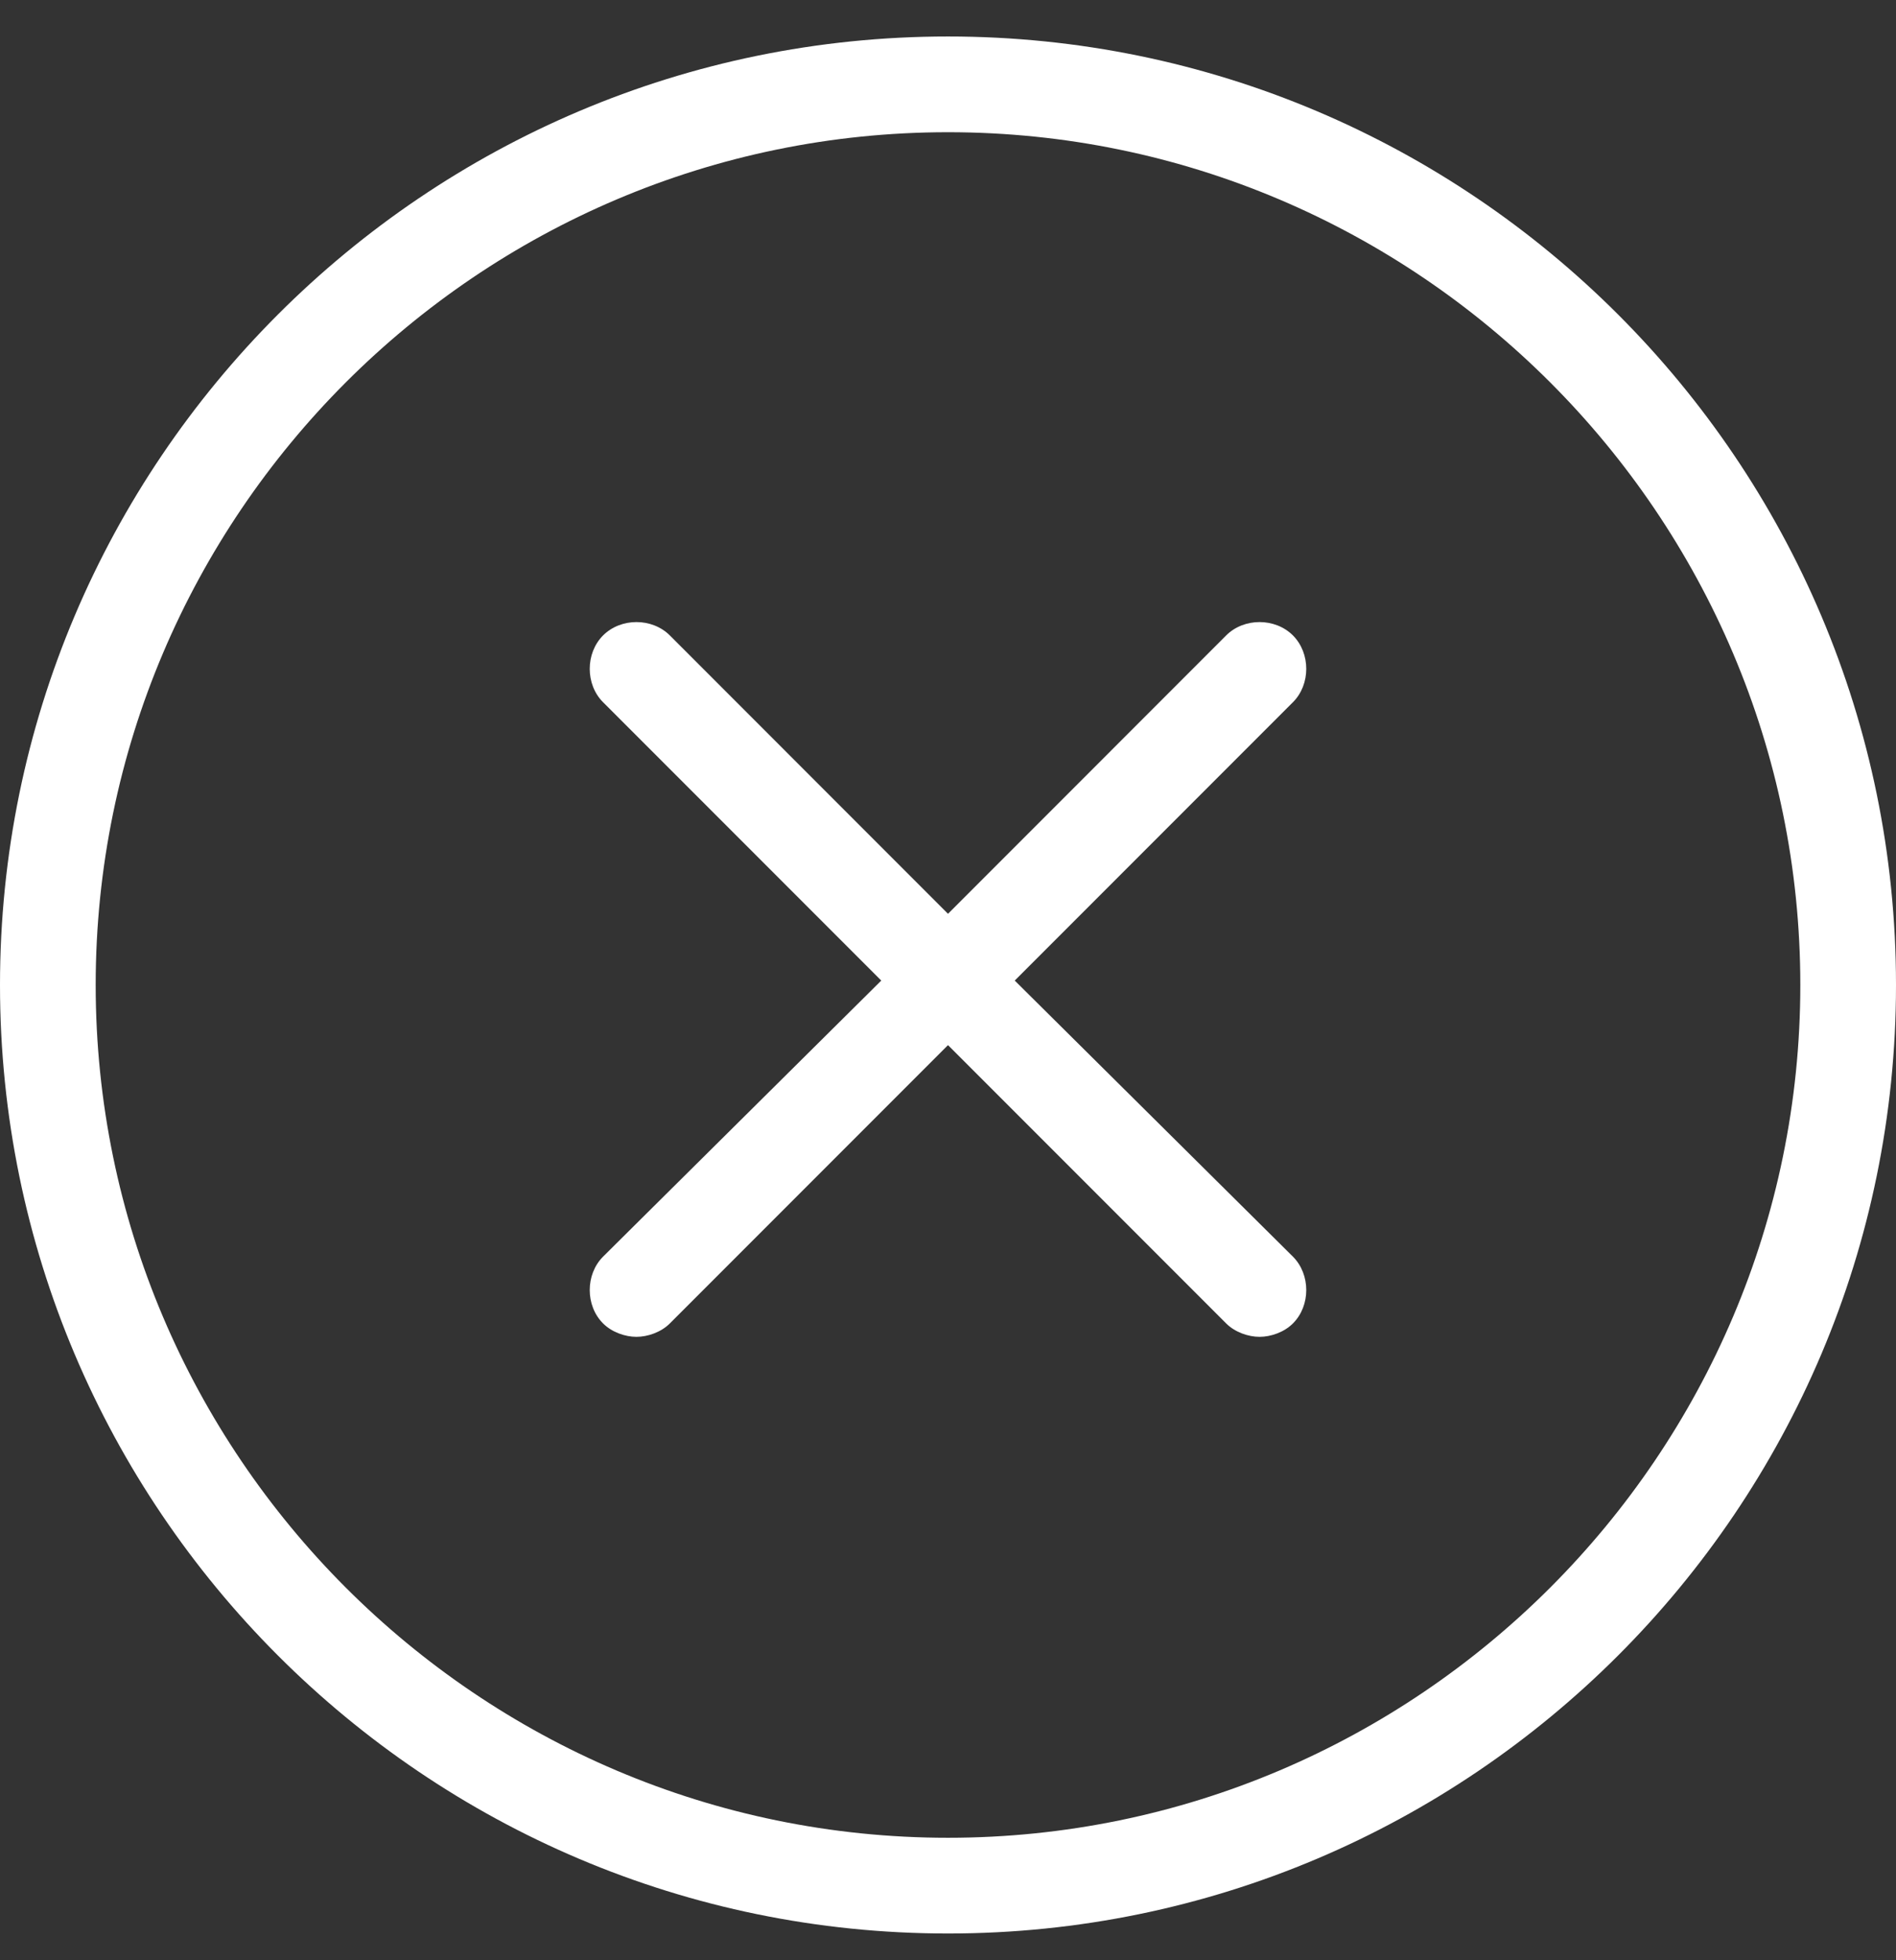 <svg width="30" height="31" viewBox="0 0 30 31" fill="none" xmlns="http://www.w3.org/2000/svg">
<rect x="0" y="0" width="30" height="31" fill="#333333" stroke="none"/>
<g clip-path="url(#clip0_31_157)">
<path d="M15 0.577C6.725 0.577 0 7.303 0 15.577C0 23.852 6.725 30.577 15 30.577C23.275 30.577 30 23.852 30 15.577C30 7.303 23.275 0.577 15 0.577ZM15 29.063C7.57 29.063 1.514 23.007 1.514 15.577C1.514 8.148 7.57 2.091 15 2.091C22.43 2.091 28.486 8.148 28.486 15.577C28.486 23.007 22.43 29.063 15 29.063Z" fill="white"/>
<path d="M16.056 15.507L20.458 11.105C20.739 10.824 20.739 10.331 20.458 10.049C20.176 9.767 19.683 9.767 19.401 10.049L15 14.451L10.599 10.049C10.317 9.767 9.824 9.767 9.542 10.049C9.261 10.331 9.261 10.824 9.542 11.105L13.944 15.507L9.542 19.873C9.261 20.155 9.261 20.648 9.542 20.929C9.683 21.07 9.894 21.141 10.07 21.141C10.246 21.141 10.458 21.07 10.599 20.929L15 16.528L19.401 20.929C19.542 21.07 19.754 21.141 19.93 21.141C20.106 21.141 20.317 21.07 20.458 20.929C20.739 20.648 20.739 20.155 20.458 19.873L16.056 15.507Z" fill="white"/>
</g>
<defs>
<clipPath id="clip0_31_157">
<rect width="30" height="30" fill="white" transform="translate(0 0.577)"/>
</clipPath>
</defs>
</svg>
